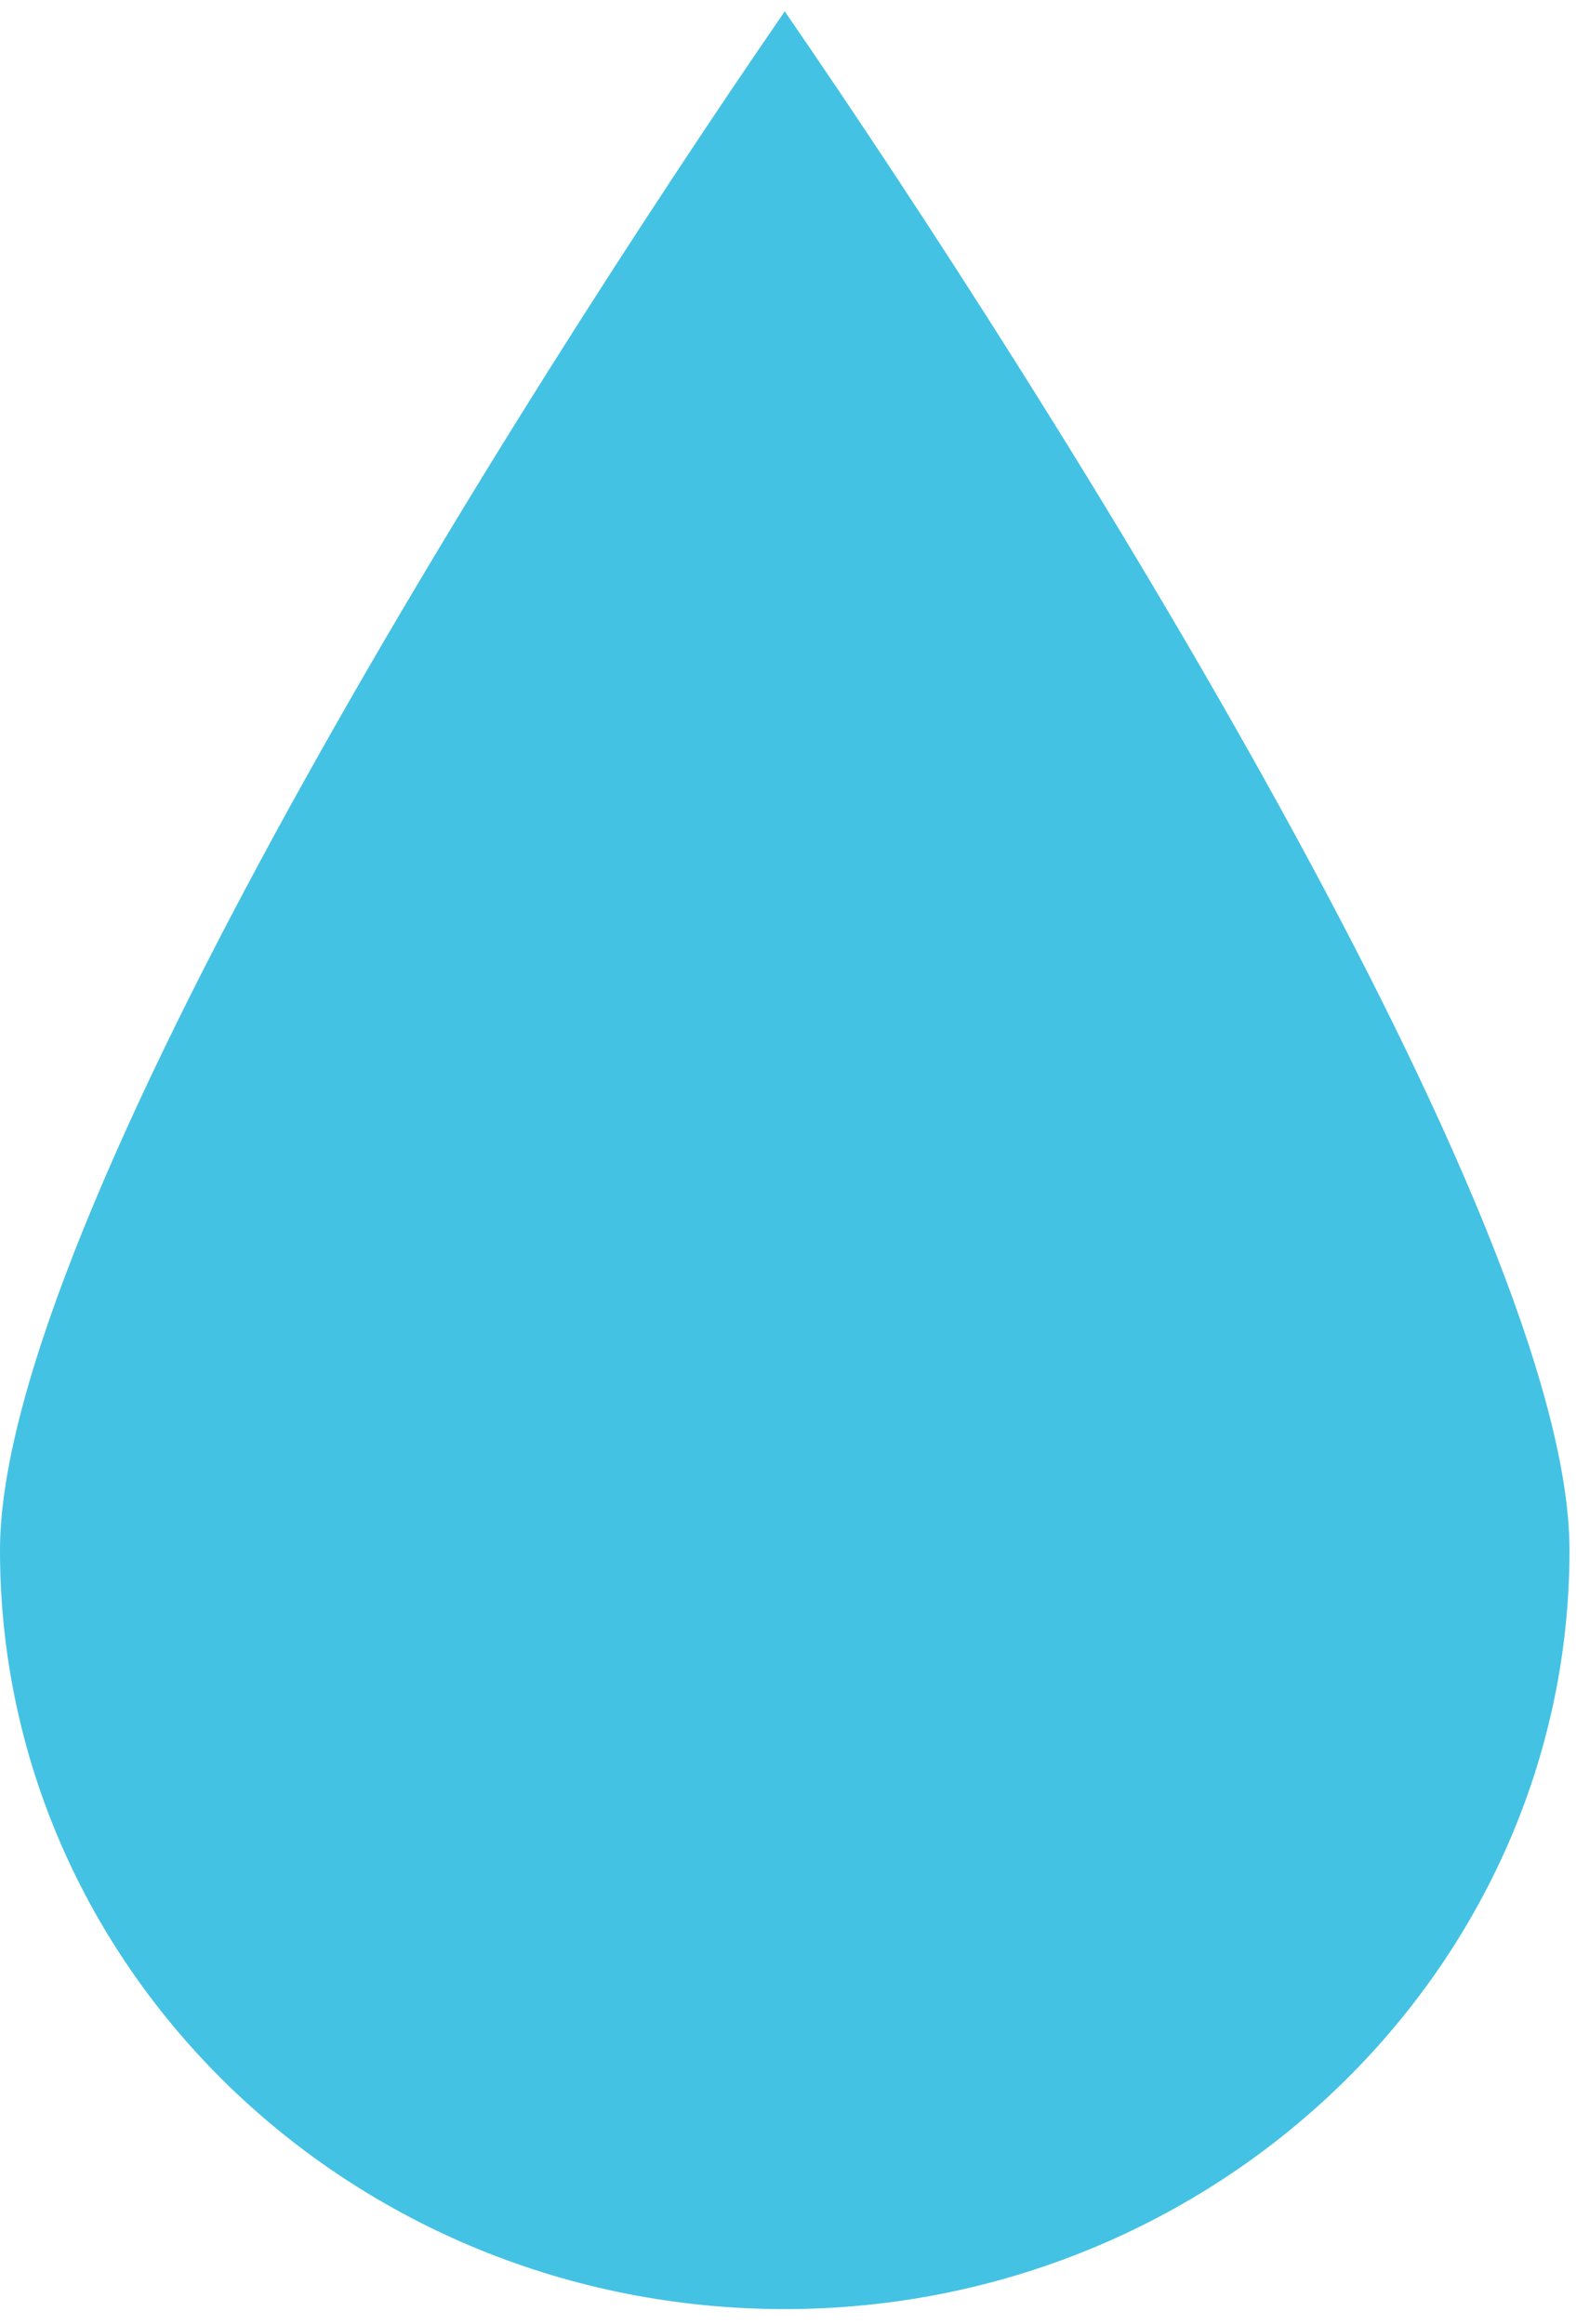 <svg width="97" height="143" viewBox="0 0 97 143" fill="none" xmlns="http://www.w3.org/2000/svg">
<path d="M0 95.4C0 121.2 21.6 142.1 48.3 142.1C74.9 142.1 96.6 121.1 96.6 95.4C96.6 75.2 65.1 25.1 48.3 0.7C31.5 25.1 0 75.2 0 95.4Z" fill="#44C2E4"/>
</svg>
